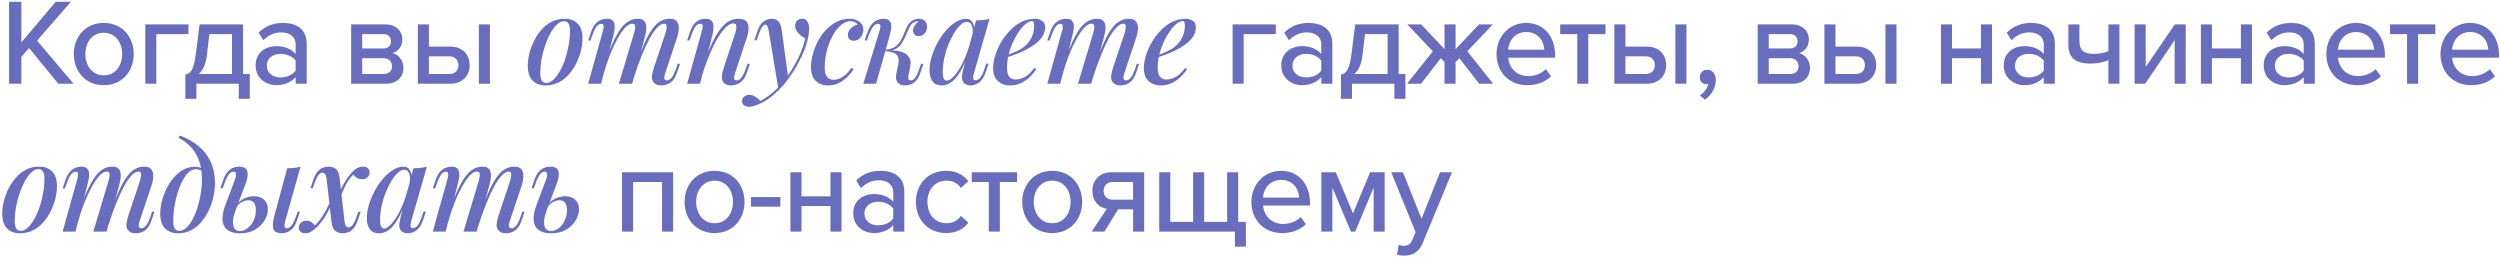 <?xml version="1.0" encoding="UTF-8"?> <svg xmlns="http://www.w3.org/2000/svg" width="896" height="92" viewBox="0 0 896 92" fill="none"><path d="M26.356 30H20.9L10.428 17.24L7.656 20.364V30H3.256V0.652H7.656V15.216L19.932 0.652H25.388L13.288 14.556L26.356 30ZM37.184 30.528C30.584 30.528 26.448 25.512 26.448 19.352C26.448 13.236 30.584 8.22 37.184 8.22C43.828 8.22 47.92 13.236 47.92 19.352C47.92 25.512 43.828 30.528 37.184 30.528ZM37.184 27.008C41.453 27.008 43.785 23.4 43.785 19.352C43.785 15.348 41.453 11.74 37.184 11.74C32.961 11.74 30.584 15.348 30.584 19.352C30.584 23.4 32.961 27.008 37.184 27.008ZM67.556 8.748V12.224H56.028V30H52.068V8.748H67.556ZM66.429 35.412V26.744C68.321 26.348 69.465 25.116 70.213 19.176L71.533 8.748H87.109V26.524H89.529V35.412H85.569V30H70.389V35.412H66.429ZM75.053 12.224L74.173 19.616C73.777 23.092 72.721 25.248 71.225 26.524H83.149V12.224H75.053ZM109.919 30H105.959V27.668C104.287 29.516 101.867 30.528 99.007 30.528C95.487 30.528 91.615 28.152 91.615 23.488C91.615 18.648 95.443 16.536 99.007 16.536C101.867 16.536 104.331 17.46 105.959 19.352V15.832C105.959 13.192 103.803 11.608 100.767 11.608C98.347 11.608 96.279 12.532 94.387 14.424L92.671 11.696C95.047 9.364 97.951 8.22 101.383 8.22C106.003 8.22 109.919 10.244 109.919 15.656V30ZM100.503 27.756C102.703 27.756 104.771 26.92 105.959 25.336V21.728C104.771 20.144 102.703 19.308 100.503 19.308C97.643 19.308 95.619 21.024 95.619 23.532C95.619 26.04 97.643 27.756 100.503 27.756ZM138.301 30H125.849V8.748H138.037C141.909 8.748 144.197 11.08 144.197 14.204C144.197 16.756 142.569 18.472 140.677 19.044C142.921 19.572 144.593 21.772 144.593 24.236C144.593 27.624 142.305 30 138.301 30ZM137.465 26.524C139.357 26.524 140.501 25.468 140.501 23.708C140.501 22.212 139.489 20.848 137.465 20.848H129.809V26.524H137.465ZM137.377 17.372C139.137 17.372 140.149 16.272 140.149 14.82C140.149 13.28 139.137 12.224 137.377 12.224H129.809V17.372H137.377ZM149.762 8.748H153.722V16.712H161.422C165.998 16.712 168.33 19.792 168.33 23.356C168.33 26.92 165.91 30 161.422 30H149.762V8.748ZM160.982 20.188H153.722V26.524H160.982C163.094 26.524 164.282 25.204 164.282 23.356C164.282 21.508 163.094 20.188 160.982 20.188ZM175.59 30H171.63V8.748H175.59V30ZM202.133 7.604C201.283 7.604 200.447 7.985 199.625 8.748C198.804 9.511 198.027 10.552 197.293 11.872C196.589 13.163 195.959 14.615 195.401 16.228C194.844 17.841 194.404 19.513 194.081 21.244C193.788 22.975 193.641 24.617 193.641 26.172C193.641 27.404 193.817 28.313 194.169 28.9C194.551 29.457 195.093 29.736 195.797 29.736C196.648 29.736 197.484 29.355 198.305 28.592C199.127 27.829 199.904 26.803 200.637 25.512C201.371 24.221 202.001 22.784 202.529 21.2C203.087 19.587 203.512 17.915 203.805 16.184C204.128 14.453 204.289 12.781 204.289 11.168C204.289 9.877 204.113 8.968 203.761 8.44C203.409 7.883 202.867 7.604 202.133 7.604ZM189.153 23.576C189.153 22.285 189.329 20.877 189.681 19.352C190.033 17.827 190.576 16.316 191.309 14.82C192.043 13.324 192.923 11.975 193.949 10.772C195.005 9.54 196.237 8.557 197.645 7.824C199.083 7.091 200.667 6.724 202.397 6.724C204.363 6.724 205.917 7.311 207.061 8.484C208.205 9.628 208.777 11.388 208.777 13.764C208.777 15.055 208.601 16.463 208.249 17.988C207.897 19.513 207.355 21.024 206.621 22.52C205.888 24.016 204.993 25.38 203.937 26.612C202.911 27.815 201.679 28.783 200.241 29.516C198.833 30.249 197.264 30.616 195.533 30.616C193.568 30.616 192.013 30.029 190.869 28.856C189.725 27.683 189.153 25.923 189.153 23.576ZM215.419 30H210.799L216.079 11.08C216.197 10.787 216.27 10.449 216.299 10.068C216.358 9.657 216.343 9.305 216.255 9.012C216.167 8.689 215.918 8.528 215.507 8.528C214.891 8.528 214.334 8.851 213.835 9.496C213.337 10.112 212.823 11.168 212.295 12.664L211.635 14.512H210.799L211.899 11.256C212.339 10.053 212.867 9.129 213.483 8.484C214.099 7.839 214.745 7.384 215.419 7.12C216.123 6.856 216.798 6.724 217.443 6.724C218.353 6.724 219.027 6.915 219.467 7.296C219.907 7.677 220.171 8.191 220.259 8.836C220.347 9.452 220.333 10.112 220.215 10.816C220.098 11.52 219.951 12.209 219.775 12.884L215.419 30ZM227.255 11.828C227.431 11.241 227.549 10.699 227.607 10.2C227.695 9.701 227.666 9.291 227.519 8.968C227.402 8.645 227.094 8.484 226.595 8.484C225.833 8.484 224.997 8.953 224.087 9.892C223.178 10.831 222.254 12.151 221.315 13.852C220.377 15.553 219.453 17.533 218.543 19.792C217.663 22.051 216.857 24.5 216.123 27.14L217.179 21.42C218.499 17.783 219.746 14.893 220.919 12.752C222.093 10.581 223.295 9.041 224.527 8.132C225.759 7.193 227.109 6.724 228.575 6.724C229.543 6.724 230.247 6.929 230.687 7.34C231.157 7.721 231.45 8.249 231.567 8.924C231.685 9.569 231.685 10.288 231.567 11.08C231.45 11.843 231.289 12.605 231.083 13.368L226.551 30H221.799L227.255 11.828ZM238.519 11.828C238.783 10.977 238.915 10.215 238.915 9.54C238.915 8.836 238.637 8.484 238.079 8.484C237.287 8.484 236.451 8.939 235.571 9.848C234.691 10.757 233.767 12.077 232.799 13.808C231.861 15.539 230.907 17.607 229.939 20.012C228.971 22.417 228.018 25.116 227.079 28.108L227.783 23.532C228.898 20.393 229.939 17.753 230.907 15.612C231.875 13.441 232.829 11.711 233.767 10.42C234.735 9.1 235.718 8.161 236.715 7.604C237.742 7.017 238.857 6.724 240.059 6.724C241.291 6.724 242.142 7.061 242.611 7.736C243.11 8.411 243.33 9.247 243.271 10.244C243.242 11.241 243.051 12.283 242.699 13.368L238.387 26.26C238.094 27.14 238.006 27.785 238.123 28.196C238.241 28.607 238.549 28.812 239.047 28.812C239.546 28.812 240.059 28.533 240.587 27.976C241.115 27.419 241.673 26.319 242.259 24.676L242.875 22.872H243.711L242.611 26.084C242.201 27.316 241.687 28.255 241.071 28.9C240.455 29.545 239.795 29.985 239.091 30.22C238.417 30.484 237.757 30.616 237.111 30.616C236.319 30.616 235.689 30.499 235.219 30.264C234.75 30.029 234.383 29.707 234.119 29.296C233.738 28.739 233.591 28.035 233.679 27.184C233.797 26.304 234.031 25.307 234.383 24.192L238.519 11.828ZM250.892 30H246.272L251.552 11.08C251.669 10.699 251.757 10.317 251.816 9.936C251.904 9.525 251.889 9.188 251.772 8.924C251.654 8.66 251.376 8.528 250.936 8.528C250.349 8.528 249.806 8.821 249.308 9.408C248.838 9.995 248.325 11.08 247.768 12.664L247.108 14.512H246.272L247.372 11.256C248.017 9.467 248.809 8.264 249.748 7.648C250.716 7.032 251.728 6.724 252.784 6.724C253.722 6.724 254.412 6.915 254.852 7.296C255.292 7.677 255.556 8.176 255.644 8.792C255.761 9.379 255.761 10.039 255.644 10.772C255.556 11.476 255.424 12.18 255.248 12.884L250.892 30ZM252.696 21.42C253.752 18.604 254.764 16.257 255.732 14.38C256.729 12.473 257.697 10.963 258.636 9.848C259.574 8.733 260.528 7.941 261.496 7.472C262.493 6.973 263.534 6.724 264.62 6.724C266.028 6.724 266.996 7.047 267.524 7.692C268.081 8.337 268.33 9.173 268.272 10.2C268.242 11.197 268.052 12.253 267.7 13.368L263.432 26.26C263.138 27.052 263.036 27.683 263.124 28.152C263.212 28.592 263.534 28.812 264.092 28.812C264.59 28.812 265.089 28.533 265.588 27.976C266.116 27.419 266.673 26.319 267.26 24.676L267.92 22.872H268.756L267.656 26.084C267.245 27.316 266.717 28.255 266.072 28.9C265.456 29.545 264.796 29.985 264.092 30.22C263.417 30.484 262.757 30.616 262.112 30.616C261.378 30.616 260.762 30.499 260.264 30.264C259.765 30.029 259.384 29.707 259.12 29.296C258.768 28.739 258.636 28.035 258.724 27.184C258.812 26.304 259.046 25.307 259.428 24.192L263.52 11.828C263.666 11.388 263.784 10.904 263.872 10.376C263.96 9.848 263.945 9.393 263.828 9.012C263.71 8.601 263.344 8.396 262.728 8.396C262.082 8.396 261.378 8.719 260.616 9.364C259.853 10.009 259.046 10.933 258.196 12.136C257.374 13.309 256.568 14.703 255.776 16.316C254.984 17.929 254.221 19.689 253.488 21.596C252.754 23.473 252.08 25.468 251.464 27.58L252.696 21.42ZM282.486 27.932L278.966 31.848L275.534 11.168C275.388 10.288 275.226 9.687 275.05 9.364C274.874 9.012 274.596 8.836 274.214 8.836C273.921 8.836 273.584 9.085 273.202 9.584C272.821 10.053 272.352 11.065 271.794 12.62L271.178 14.424H270.342L271.442 11.212C272.058 9.423 272.821 8.235 273.73 7.648C274.64 7.032 275.593 6.724 276.59 6.724C277.617 6.724 278.409 7.032 278.966 7.648C279.553 8.235 279.964 9.349 280.198 10.992L282.486 27.932ZM272.542 36.16C273.862 35.485 275.241 34.561 276.678 33.388C278.116 32.244 279.597 30.689 281.122 28.724C282.824 26.583 284.349 24.207 285.698 21.596C287.048 18.985 288.016 16.389 288.602 13.808C288.045 13.485 287.473 13.104 286.886 12.664C286.329 12.195 285.86 11.667 285.478 11.08C285.126 10.493 284.965 9.833 284.994 9.1C285.053 8.337 285.302 7.751 285.742 7.34C286.182 6.929 286.769 6.724 287.502 6.724C288.353 6.724 288.969 7.047 289.35 7.692C289.761 8.308 289.966 9.217 289.966 10.42C289.966 11.887 289.717 13.471 289.218 15.172C288.749 16.844 288.089 18.56 287.238 20.32C286.417 22.08 285.493 23.781 284.466 25.424C283.44 27.037 282.384 28.519 281.298 29.868C280.682 30.631 279.905 31.467 278.966 32.376C278.057 33.315 277.016 34.224 275.842 35.104C274.698 35.984 273.422 36.717 272.014 37.304C271.222 37.656 270.518 37.905 269.902 38.052C269.316 38.199 268.832 38.272 268.45 38.272C267.746 38.272 267.16 38.096 266.69 37.744C266.192 37.392 265.942 36.893 265.942 36.248C265.942 35.573 266.206 35.031 266.734 34.62C267.233 34.209 267.834 34.004 268.538 34.004C269.301 34.004 270.005 34.209 270.65 34.62C271.325 35.06 271.956 35.573 272.542 36.16ZM304.726 7.604C303.611 7.604 302.511 8.059 301.426 8.968C300.34 9.877 299.358 11.124 298.478 12.708C297.598 14.292 296.894 16.081 296.366 18.076C295.838 20.071 295.574 22.153 295.574 24.324C295.574 25.82 295.867 26.905 296.454 27.58C297.04 28.255 297.803 28.592 298.742 28.592C299.739 28.592 300.766 28.284 301.822 27.668C302.907 27.052 303.992 25.952 305.078 24.368L305.958 24.72C305.371 25.688 304.623 26.627 303.714 27.536C302.804 28.445 301.763 29.193 300.59 29.78C299.446 30.337 298.199 30.616 296.85 30.616C295.002 30.616 293.506 30.073 292.362 28.988C291.218 27.903 290.646 26.26 290.646 24.06C290.646 22.681 290.851 21.2 291.262 19.616C291.672 18.032 292.259 16.477 293.022 14.952C293.814 13.427 294.782 12.048 295.926 10.816C297.07 9.584 298.36 8.601 299.798 7.868C301.235 7.105 302.804 6.724 304.506 6.724C305.884 6.724 307.043 7.076 307.982 7.78C308.95 8.484 309.434 9.437 309.434 10.64C309.434 11.256 309.287 11.872 308.994 12.488C308.7 13.104 308.29 13.617 307.762 14.028C307.234 14.409 306.618 14.6 305.914 14.6C305.268 14.6 304.77 14.409 304.418 14.028C304.066 13.647 303.89 13.177 303.89 12.62C303.89 11.652 304.242 10.831 304.946 10.156C305.679 9.452 306.5 8.997 307.41 8.792C307.146 8.44 306.794 8.161 306.354 7.956C305.943 7.721 305.4 7.604 304.726 7.604ZM325.599 27.008C325.481 27.653 325.481 28.123 325.599 28.416C325.716 28.68 325.98 28.812 326.391 28.812C326.919 28.812 327.432 28.519 327.931 27.932C328.429 27.345 328.943 26.26 329.471 24.676L330.087 22.872H330.923L329.867 26.084C329.485 27.257 328.987 28.181 328.371 28.856C327.784 29.501 327.139 29.956 326.435 30.22C325.731 30.484 325.012 30.616 324.279 30.616C323.193 30.616 322.343 30.264 321.727 29.56C321.111 28.827 320.964 27.683 321.287 26.128L321.903 23.356C322.255 21.684 322.093 20.467 321.419 19.704C320.773 18.941 319.321 18.472 317.063 18.296V18.12C318.236 18.032 319.424 18.032 320.627 18.12C321.829 18.208 322.885 18.457 323.795 18.868C324.733 19.249 325.437 19.851 325.907 20.672C326.376 21.464 326.479 22.52 326.215 23.84L325.599 27.008ZM328.855 7.648C328.503 7.648 328.195 7.707 327.931 7.824C327.667 7.941 327.403 8.088 327.139 8.264C326.611 8.704 326.156 9.335 325.775 10.156C325.393 10.977 325.012 11.857 324.631 12.796C324.249 13.705 323.78 14.585 323.223 15.436C322.695 16.287 321.976 16.976 321.067 17.504C320.187 18.032 319.028 18.281 317.591 18.252L317.151 18.296L317.239 17.812C318.647 17.724 319.776 17.401 320.627 16.844C321.477 16.287 322.152 15.597 322.651 14.776C323.149 13.955 323.575 13.104 323.927 12.224C324.279 11.315 324.645 10.464 325.027 9.672C325.408 8.851 325.892 8.205 326.479 7.736C327.007 7.325 327.491 7.061 327.931 6.944C328.371 6.797 328.781 6.724 329.163 6.724C330.336 6.724 331.157 7.032 331.627 7.648C332.096 8.264 332.301 8.983 332.243 9.804C332.243 10.273 332.125 10.757 331.891 11.256C331.685 11.725 331.363 12.121 330.923 12.444C330.483 12.767 329.955 12.928 329.339 12.928C328.576 12.928 328.033 12.723 327.711 12.312C327.388 11.872 327.227 11.373 327.227 10.816C327.256 10.259 327.461 9.701 327.843 9.144C328.224 8.587 328.664 8.117 329.163 7.736C329.104 7.707 329.045 7.692 328.987 7.692C328.957 7.663 328.913 7.648 328.855 7.648ZM313.983 30H309.407L315.215 11.08C315.332 10.757 315.42 10.405 315.479 10.024C315.567 9.613 315.567 9.261 315.479 8.968C315.391 8.675 315.127 8.528 314.687 8.528C314.1 8.528 313.543 8.836 313.015 9.452C312.487 10.068 311.929 11.139 311.343 12.664L310.683 14.512H309.847L311.035 11.256C311.475 10.053 312.003 9.129 312.619 8.484C313.235 7.839 313.88 7.384 314.555 7.12C315.259 6.856 315.948 6.724 316.623 6.724C317.561 6.724 318.236 6.929 318.647 7.34C319.057 7.721 319.307 8.22 319.395 8.836C319.483 9.452 319.453 10.127 319.307 10.86C319.16 11.564 318.999 12.239 318.823 12.884L313.983 30ZM339.294 28.9C339.94 28.9 340.658 28.519 341.45 27.756C342.242 26.993 343.049 25.952 343.87 24.632C344.692 23.283 345.454 21.728 346.158 19.968C346.862 18.208 347.449 16.331 347.918 14.336L347.126 19.132C346.129 21.919 345.102 24.163 344.046 25.864C343.02 27.536 341.964 28.753 340.878 29.516C339.793 30.249 338.678 30.616 337.534 30.616C336.068 30.616 334.968 30.132 334.234 29.164C333.501 28.167 333.134 26.861 333.134 25.248C333.134 23.781 333.369 22.212 333.838 20.54C334.337 18.868 335.012 17.211 335.862 15.568C336.742 13.925 337.74 12.444 338.854 11.124C339.969 9.804 341.172 8.748 342.462 7.956C343.753 7.135 345.044 6.724 346.334 6.724C347.332 6.724 348.094 7.193 348.622 8.132C349.18 9.041 349.312 10.376 349.018 12.136L348.534 12.4C348.74 11.021 348.652 9.921 348.27 9.1C347.918 8.249 347.332 7.824 346.51 7.824C345.806 7.824 345.058 8.191 344.266 8.924C343.474 9.628 342.697 10.611 341.934 11.872C341.201 13.104 340.512 14.497 339.866 16.052C339.25 17.607 338.766 19.22 338.414 20.892C338.062 22.535 337.886 24.148 337.886 25.732C337.886 26.905 338.004 27.727 338.238 28.196C338.502 28.665 338.854 28.9 339.294 28.9ZM349.81 7.34C350.69 7.311 351.541 7.252 352.362 7.164C353.184 7.076 353.946 6.929 354.65 6.724L349.062 26.216C348.974 26.539 348.886 26.905 348.798 27.316C348.74 27.697 348.754 28.035 348.842 28.328C348.96 28.621 349.238 28.768 349.678 28.768C350.206 28.768 350.734 28.489 351.262 27.932C351.79 27.345 352.318 26.245 352.846 24.632L353.462 22.828H354.298L353.198 26.04C352.788 27.243 352.289 28.167 351.702 28.812C351.116 29.457 350.485 29.912 349.81 30.176C349.165 30.469 348.534 30.616 347.918 30.616C346.628 30.616 345.718 30.205 345.19 29.384C344.809 28.739 344.677 27.961 344.794 27.052C344.941 26.113 345.146 25.145 345.41 24.148L349.81 7.34ZM359.937 20.144C361.433 19.616 362.797 19.073 364.029 18.516C365.291 17.959 366.317 17.357 367.109 16.712C368.195 15.803 369.045 14.732 369.661 13.5C370.307 12.239 370.629 10.86 370.629 9.364C370.629 8.601 370.571 8.117 370.453 7.912C370.336 7.677 370.16 7.56 369.925 7.56C369.221 7.56 368.459 7.883 367.637 8.528C366.845 9.173 366.053 10.068 365.261 11.212C364.469 12.327 363.736 13.603 363.061 15.04C362.416 16.448 361.888 17.959 361.477 19.572C361.096 21.156 360.905 22.725 360.905 24.28C360.905 25.805 361.184 26.891 361.741 27.536C362.328 28.181 363.091 28.504 364.029 28.504C364.997 28.504 366.068 28.211 367.241 27.624C368.415 27.008 369.573 25.923 370.717 24.368L371.421 24.72C370.835 25.688 370.072 26.627 369.133 27.536C368.195 28.445 367.124 29.193 365.921 29.78C364.748 30.337 363.472 30.616 362.093 30.616C360.891 30.616 359.82 30.381 358.881 29.912C357.943 29.443 357.209 28.753 356.681 27.844C356.183 26.905 355.933 25.761 355.933 24.412C355.933 23.063 356.168 21.596 356.637 20.012C357.136 18.399 357.825 16.815 358.705 15.26C359.615 13.705 360.685 12.283 361.917 10.992C363.149 9.672 364.528 8.631 366.053 7.868C367.579 7.105 369.192 6.724 370.893 6.724C371.949 6.724 372.829 6.988 373.533 7.516C374.237 8.015 374.589 8.777 374.589 9.804C374.589 10.977 374.252 12.077 373.577 13.104C372.932 14.101 372.052 15.011 370.937 15.832C369.823 16.653 368.605 17.387 367.285 18.032C365.995 18.677 364.689 19.235 363.369 19.704C362.079 20.173 360.92 20.555 359.893 20.848L359.937 20.144ZM379.974 30H375.354L380.634 11.08C380.751 10.787 380.825 10.449 380.854 10.068C380.913 9.657 380.898 9.305 380.81 9.012C380.722 8.689 380.473 8.528 380.062 8.528C379.446 8.528 378.889 8.851 378.39 9.496C377.891 10.112 377.378 11.168 376.85 12.664L376.19 14.512H375.354L376.454 11.256C376.894 10.053 377.422 9.129 378.038 8.484C378.654 7.839 379.299 7.384 379.974 7.12C380.678 6.856 381.353 6.724 381.998 6.724C382.907 6.724 383.582 6.915 384.022 7.296C384.462 7.677 384.726 8.191 384.814 8.836C384.902 9.452 384.887 10.112 384.77 10.816C384.653 11.52 384.506 12.209 384.33 12.884L379.974 30ZM391.81 11.828C391.986 11.241 392.103 10.699 392.162 10.2C392.25 9.701 392.221 9.291 392.074 8.968C391.957 8.645 391.649 8.484 391.15 8.484C390.387 8.484 389.551 8.953 388.642 9.892C387.733 10.831 386.809 12.151 385.87 13.852C384.931 15.553 384.007 17.533 383.098 19.792C382.218 22.051 381.411 24.5 380.678 27.14L381.734 21.42C383.054 17.783 384.301 14.893 385.474 12.752C386.647 10.581 387.85 9.041 389.082 8.132C390.314 7.193 391.663 6.724 393.13 6.724C394.098 6.724 394.802 6.929 395.242 7.34C395.711 7.721 396.005 8.249 396.122 8.924C396.239 9.569 396.239 10.288 396.122 11.08C396.005 11.843 395.843 12.605 395.638 13.368L391.106 30H386.354L391.81 11.828ZM403.074 11.828C403.338 10.977 403.47 10.215 403.47 9.54C403.47 8.836 403.191 8.484 402.634 8.484C401.842 8.484 401.006 8.939 400.126 9.848C399.246 10.757 398.322 12.077 397.354 13.808C396.415 15.539 395.462 17.607 394.494 20.012C393.526 22.417 392.573 25.116 391.634 28.108L392.338 23.532C393.453 20.393 394.494 17.753 395.462 15.612C396.43 13.441 397.383 11.711 398.322 10.42C399.29 9.1 400.273 8.161 401.27 7.604C402.297 7.017 403.411 6.724 404.614 6.724C405.846 6.724 406.697 7.061 407.166 7.736C407.665 8.411 407.885 9.247 407.826 10.244C407.797 11.241 407.606 12.283 407.254 13.368L402.942 26.26C402.649 27.14 402.561 27.785 402.678 28.196C402.795 28.607 403.103 28.812 403.602 28.812C404.101 28.812 404.614 28.533 405.142 27.976C405.67 27.419 406.227 26.319 406.814 24.676L407.43 22.872H408.266L407.166 26.084C406.755 27.316 406.242 28.255 405.626 28.9C405.01 29.545 404.35 29.985 403.646 30.22C402.971 30.484 402.311 30.616 401.666 30.616C400.874 30.616 400.243 30.499 399.774 30.264C399.305 30.029 398.938 29.707 398.674 29.296C398.293 28.739 398.146 28.035 398.234 27.184C398.351 26.304 398.586 25.307 398.938 24.192L403.074 11.828ZM413.951 20.144C415.447 19.616 416.811 19.073 418.043 18.516C419.304 17.959 420.331 17.357 421.123 16.712C422.208 15.803 423.059 14.732 423.675 13.5C424.32 12.239 424.643 10.86 424.643 9.364C424.643 8.601 424.584 8.117 424.467 7.912C424.349 7.677 424.173 7.56 423.939 7.56C423.235 7.56 422.472 7.883 421.651 8.528C420.859 9.173 420.067 10.068 419.275 11.212C418.483 12.327 417.749 13.603 417.075 15.04C416.429 16.448 415.901 17.959 415.491 19.572C415.109 21.156 414.919 22.725 414.919 24.28C414.919 25.805 415.197 26.891 415.755 27.536C416.341 28.181 417.104 28.504 418.043 28.504C419.011 28.504 420.081 28.211 421.255 27.624C422.428 27.008 423.587 25.923 424.731 24.368L425.435 24.72C424.848 25.688 424.085 26.627 423.147 27.536C422.208 28.445 421.137 29.193 419.935 29.78C418.761 30.337 417.485 30.616 416.107 30.616C414.904 30.616 413.833 30.381 412.895 29.912C411.956 29.443 411.223 28.753 410.695 27.844C410.196 26.905 409.947 25.761 409.947 24.412C409.947 23.063 410.181 21.596 410.651 20.012C411.149 18.399 411.839 16.815 412.719 15.26C413.628 13.705 414.699 12.283 415.931 10.992C417.163 9.672 418.541 8.631 420.067 7.868C421.592 7.105 423.205 6.724 424.907 6.724C425.963 6.724 426.843 6.988 427.547 7.516C428.251 8.015 428.603 8.777 428.603 9.804C428.603 10.977 428.265 12.077 427.591 13.104C426.945 14.101 426.065 15.011 424.951 15.832C423.836 16.653 422.619 17.387 421.299 18.032C420.008 18.677 418.703 19.235 417.383 19.704C416.092 20.173 414.933 20.555 413.907 20.848L413.951 20.144ZM457.255 8.748V12.224H445.727V30H441.767V8.748H457.255ZM477.51 30H473.55V27.668C471.878 29.516 469.458 30.528 466.598 30.528C463.078 30.528 459.206 28.152 459.206 23.488C459.206 18.648 463.034 16.536 466.598 16.536C469.458 16.536 471.922 17.46 473.55 19.352V15.832C473.55 13.192 471.394 11.608 468.358 11.608C465.938 11.608 463.87 12.532 461.978 14.424L460.262 11.696C462.638 9.364 465.542 8.22 468.974 8.22C473.594 8.22 477.51 10.244 477.51 15.656V30ZM468.094 27.756C470.294 27.756 472.362 26.92 473.55 25.336V21.728C472.362 20.144 470.294 19.308 468.094 19.308C465.234 19.308 463.21 21.024 463.21 23.532C463.21 26.04 465.234 27.756 468.094 27.756ZM480.6 35.412V26.744C482.492 26.348 483.636 25.116 484.384 19.176L485.704 8.748H501.28V26.524H503.7V35.412H499.74V30H484.56V35.412H480.6ZM489.224 12.224L488.344 19.616C487.948 23.092 486.892 25.248 485.396 26.524H497.32V12.224H489.224ZM509.306 30H504.29L513.53 18.384L504.378 8.748H509.35L517.71 17.592V8.748H521.67V17.636L530.074 8.748H535.002L525.894 18.384L535.134 30H530.118L523.034 20.848L521.67 22.256V30H517.71V22.212L516.39 20.848L509.306 30ZM547.357 30.528C541.021 30.528 536.357 26.04 536.357 19.352C536.357 13.192 540.801 8.22 547.005 8.22C553.385 8.22 557.345 13.192 557.345 19.704V20.672H540.537C540.845 24.28 543.485 27.272 547.753 27.272C549.997 27.272 552.461 26.392 554.045 24.764L555.893 27.36C553.781 29.428 550.789 30.528 547.357 30.528ZM553.473 17.812C553.385 14.996 551.493 11.476 547.005 11.476C542.737 11.476 540.713 14.908 540.493 17.812H553.473ZM569.25 30H565.29V12.224H559.174V8.748H575.41V12.224H569.25V30ZM578.585 8.748H582.545V16.712H590.245C594.821 16.712 597.153 19.792 597.153 23.356C597.153 26.92 594.733 30 590.245 30H578.585V8.748ZM589.805 20.188H582.545V26.524H589.805C591.917 26.524 593.105 25.204 593.105 23.356C593.105 21.508 591.917 20.188 589.805 20.188ZM604.413 30H600.453V8.748H604.413V30ZM614.948 28.636C614.948 31.496 613.32 34.136 611.076 35.72L609.228 34.18C610.636 33.3 612 31.54 612.22 30.088C612.132 30.088 611.78 30.176 611.56 30.176C610.196 30.176 609.184 29.12 609.184 27.668C609.184 26.172 610.372 24.984 611.868 24.984C613.496 24.984 614.948 26.304 614.948 28.636ZM642.409 30H629.957V8.748H642.145C646.017 8.748 648.305 11.08 648.305 14.204C648.305 16.756 646.677 18.472 644.785 19.044C647.029 19.572 648.701 21.772 648.701 24.236C648.701 27.624 646.413 30 642.409 30ZM641.573 26.524C643.465 26.524 644.609 25.468 644.609 23.708C644.609 22.212 643.597 20.848 641.573 20.848H633.917V26.524H641.573ZM641.485 17.372C643.245 17.372 644.257 16.272 644.257 14.82C644.257 13.28 643.245 12.224 641.485 12.224H633.917V17.372H641.485ZM653.87 8.748H657.83V16.712H665.53C670.106 16.712 672.438 19.792 672.438 23.356C672.438 26.92 670.018 30 665.53 30H653.87V8.748ZM665.09 20.188H657.83V26.524H665.09C667.202 26.524 668.39 25.204 668.39 23.356C668.39 21.508 667.202 20.188 665.09 20.188ZM679.698 30H675.738V8.748H679.698V30ZM699.597 30H695.637V8.748H699.597V17.372H709.981V8.748H713.941V30H709.981V20.848H699.597V30ZM736.45 30H732.49V27.668C730.818 29.516 728.398 30.528 725.538 30.528C722.018 30.528 718.146 28.152 718.146 23.488C718.146 18.648 721.974 16.536 725.538 16.536C728.398 16.536 730.862 17.46 732.49 19.352V15.832C732.49 13.192 730.334 11.608 727.298 11.608C724.878 11.608 722.81 12.532 720.918 14.424L719.202 11.696C721.578 9.364 724.482 8.22 727.914 8.22C732.534 8.22 736.45 10.244 736.45 15.656V30ZM727.034 27.756C729.234 27.756 731.302 26.92 732.49 25.336V21.728C731.302 20.144 729.234 19.308 727.034 19.308C724.174 19.308 722.15 21.024 722.15 23.532C722.15 26.04 724.174 27.756 727.034 27.756ZM741.3 8.748H745.26V14.6C745.26 18.252 747.02 19.308 750.496 19.308C752.608 19.308 754.456 18.868 755.644 18.296V8.748H759.604V30H755.644V21.508C754.148 22.3 751.86 22.784 749.352 22.784C743.588 22.784 741.3 20.54 741.3 15.92V8.748ZM768.84 30H765.056V8.748H769.016V24.016L779.444 8.748H783.36V30H779.4V14.38L768.84 30ZM792.757 30H788.797V8.748H792.757V17.372H803.141V8.748H807.101V30H803.141V20.848H792.757V30ZM829.61 30H825.65V27.668C823.978 29.516 821.558 30.528 818.698 30.528C815.178 30.528 811.306 28.152 811.306 23.488C811.306 18.648 815.134 16.536 818.698 16.536C821.558 16.536 824.022 17.46 825.65 19.352V15.832C825.65 13.192 823.494 11.608 820.458 11.608C818.038 11.608 815.97 12.532 814.078 14.424L812.362 11.696C814.738 9.364 817.642 8.22 821.074 8.22C825.694 8.22 829.61 10.244 829.61 15.656V30ZM820.194 27.756C822.394 27.756 824.462 26.92 825.65 25.336V21.728C824.462 20.144 822.394 19.308 820.194 19.308C817.334 19.308 815.31 21.024 815.31 23.532C815.31 26.04 817.334 27.756 820.194 27.756ZM844.756 30.528C838.42 30.528 833.756 26.04 833.756 19.352C833.756 13.192 838.2 8.22 844.404 8.22C850.784 8.22 854.744 13.192 854.744 19.704V20.672H837.936C838.244 24.28 840.884 27.272 845.152 27.272C847.396 27.272 849.86 26.392 851.444 24.764L853.292 27.36C851.18 29.428 848.188 30.528 844.756 30.528ZM850.872 17.812C850.784 14.996 848.892 11.476 844.404 11.476C840.136 11.476 838.112 14.908 837.892 17.812H850.872ZM866.649 30H862.689V12.224H856.573V8.748H872.809V12.224H866.649V30ZM885.664 30.528C879.328 30.528 874.664 26.04 874.664 19.352C874.664 13.192 879.108 8.22 885.312 8.22C891.692 8.22 895.652 13.192 895.652 19.704V20.672H878.844C879.152 24.28 881.792 27.272 886.06 27.272C888.304 27.272 890.768 26.392 892.352 24.764L894.2 27.36C892.088 29.428 889.096 30.528 885.664 30.528ZM891.78 17.812C891.692 14.996 889.8 11.476 885.312 11.476C881.044 11.476 879.02 14.908 878.8 17.812H891.78ZM13.772 60.604C12.921 60.604 12.085 60.985 11.264 61.748C10.443 62.511 9.665 63.552 8.932 64.872C8.228 66.163 7.597 67.615 7.04 69.228C6.483 70.841 6.043 72.513 5.72 74.244C5.427 75.975 5.28 77.617 5.28 79.172C5.28 80.404 5.456 81.313 5.808 81.9C6.189 82.457 6.732 82.736 7.436 82.736C8.287 82.736 9.123 82.355 9.944 81.592C10.765 80.829 11.543 79.803 12.276 78.512C13.009 77.221 13.64 75.784 14.168 74.2C14.725 72.587 15.151 70.915 15.444 69.184C15.767 67.453 15.928 65.781 15.928 64.168C15.928 62.877 15.752 61.968 15.4 61.44C15.048 60.883 14.505 60.604 13.772 60.604ZM0.792 76.576C0.792 75.285 0.968 73.877 1.32 72.352C1.672 70.827 2.215 69.316 2.948 67.82C3.681 66.324 4.561 64.975 5.588 63.772C6.644 62.54 7.876 61.557 9.284 60.824C10.721 60.091 12.305 59.724 14.036 59.724C16.001 59.724 17.556 60.311 18.7 61.484C19.844 62.628 20.416 64.388 20.416 66.764C20.416 68.055 20.24 69.463 19.888 70.988C19.536 72.513 18.993 74.024 18.26 75.52C17.527 77.016 16.632 78.38 15.576 79.612C14.549 80.815 13.317 81.783 11.88 82.516C10.472 83.249 8.903 83.616 7.172 83.616C5.207 83.616 3.652 83.029 2.508 81.856C1.364 80.683 0.792 78.923 0.792 76.576ZM27.058 83H22.438L27.718 64.08C27.835 63.787 27.909 63.449 27.938 63.068C27.997 62.657 27.982 62.305 27.894 62.012C27.806 61.689 27.557 61.528 27.146 61.528C26.53 61.528 25.973 61.851 25.474 62.496C24.975 63.112 24.462 64.168 23.934 65.664L23.274 67.512H22.438L23.538 64.256C23.978 63.053 24.506 62.129 25.122 61.484C25.738 60.839 26.383 60.384 27.058 60.12C27.762 59.856 28.437 59.724 29.082 59.724C29.991 59.724 30.666 59.915 31.106 60.296C31.546 60.677 31.81 61.191 31.898 61.836C31.986 62.452 31.971 63.112 31.854 63.816C31.737 64.52 31.59 65.209 31.414 65.884L27.058 83ZM38.894 64.828C39.07 64.241 39.187 63.699 39.246 63.2C39.334 62.701 39.305 62.291 39.158 61.968C39.041 61.645 38.733 61.484 38.234 61.484C37.471 61.484 36.635 61.953 35.726 62.892C34.817 63.831 33.893 65.151 32.954 66.852C32.015 68.553 31.091 70.533 30.182 72.792C29.302 75.051 28.495 77.5 27.762 80.14L28.818 74.42C30.138 70.783 31.385 67.893 32.558 65.752C33.731 63.581 34.934 62.041 36.166 61.132C37.398 60.193 38.747 59.724 40.214 59.724C41.182 59.724 41.886 59.929 42.326 60.34C42.795 60.721 43.089 61.249 43.206 61.924C43.323 62.569 43.323 63.288 43.206 64.08C43.089 64.843 42.927 65.605 42.722 66.368L38.19 83H33.438L38.894 64.828ZM50.158 64.828C50.422 63.977 50.554 63.215 50.554 62.54C50.554 61.836 50.275 61.484 49.718 61.484C48.926 61.484 48.09 61.939 47.21 62.848C46.33 63.757 45.406 65.077 44.438 66.808C43.499 68.539 42.546 70.607 41.578 73.012C40.61 75.417 39.657 78.116 38.718 81.108L39.422 76.532C40.537 73.393 41.578 70.753 42.546 68.612C43.514 66.441 44.467 64.711 45.406 63.42C46.374 62.1 47.357 61.161 48.354 60.604C49.381 60.017 50.495 59.724 51.698 59.724C52.93 59.724 53.781 60.061 54.25 60.736C54.749 61.411 54.969 62.247 54.91 63.244C54.881 64.241 54.69 65.283 54.338 66.368L50.026 79.26C49.733 80.14 49.645 80.785 49.762 81.196C49.879 81.607 50.187 81.812 50.686 81.812C51.185 81.812 51.698 81.533 52.226 80.976C52.754 80.419 53.311 79.319 53.898 77.676L54.514 75.872H55.35L54.25 79.084C53.839 80.316 53.326 81.255 52.71 81.9C52.094 82.545 51.434 82.985 50.73 83.22C50.055 83.484 49.395 83.616 48.75 83.616C47.958 83.616 47.327 83.499 46.858 83.264C46.389 83.029 46.022 82.707 45.758 82.296C45.377 81.739 45.23 81.035 45.318 80.184C45.435 79.304 45.67 78.307 46.022 77.192L50.158 64.828ZM72.386 64.476C72.386 61.631 72.005 59.255 71.243 57.348C70.509 55.412 69.512 53.813 68.251 52.552C66.989 51.261 65.552 50.191 63.938 49.34L64.466 48.592C66.93 49.472 69.116 50.689 71.022 52.244C72.929 53.769 74.41 55.661 75.466 57.92C76.522 60.149 77.05 62.745 77.05 65.708C77.05 67.263 76.86 68.876 76.478 70.548C76.126 72.191 75.584 73.789 74.85 75.344C74.117 76.869 73.222 78.263 72.166 79.524C71.14 80.785 69.922 81.783 68.514 82.516C67.106 83.249 65.537 83.616 63.806 83.616C62.575 83.616 61.474 83.367 60.507 82.868C59.538 82.369 58.776 81.607 58.218 80.58C57.691 79.524 57.426 78.189 57.426 76.576C57.426 75.285 57.602 73.877 57.955 72.352C58.336 70.827 58.864 69.331 59.538 67.864C60.242 66.368 61.108 65.019 62.135 63.816C63.161 62.584 64.32 61.601 65.611 60.868C66.93 60.135 68.382 59.768 69.966 59.768C70.876 59.768 71.565 59.929 72.034 60.252C72.504 60.545 72.915 60.883 73.266 61.264L72.959 61.792C72.665 61.411 72.284 61.132 71.814 60.956C71.345 60.751 70.773 60.648 70.099 60.648C69.219 60.648 68.368 61.029 67.546 61.792C66.754 62.555 66.021 63.596 65.347 64.916C64.672 66.207 64.085 67.659 63.587 69.272C63.117 70.885 62.751 72.543 62.486 74.244C62.222 75.945 62.09 77.573 62.09 79.128C62.09 80.419 62.267 81.343 62.618 81.9C63 82.457 63.542 82.736 64.246 82.736C65.126 82.736 65.977 82.369 66.799 81.636C67.62 80.873 68.368 79.861 69.043 78.6C69.717 77.309 70.304 75.872 70.802 74.288C71.301 72.704 71.683 71.076 71.947 69.404C72.24 67.703 72.386 66.06 72.386 64.476ZM102.218 79.26C102.012 80.023 101.924 80.639 101.954 81.108C101.983 81.577 102.262 81.812 102.79 81.812C103.406 81.812 103.963 81.504 104.462 80.888C104.99 80.243 105.518 79.172 106.046 77.676L106.706 75.828H107.542L106.398 79.084C105.987 80.287 105.474 81.211 104.858 81.856C104.242 82.501 103.596 82.956 102.922 83.22C102.247 83.484 101.587 83.616 100.942 83.616C100.355 83.616 99.783 83.513 99.225 83.308C98.698 83.103 98.316 82.78 98.082 82.34C97.847 81.871 97.744 81.255 97.773 80.492C97.803 79.7 97.979 78.688 98.302 77.456L102.922 60.34C103.802 60.311 104.652 60.252 105.474 60.164C106.295 60.076 107.043 59.929 107.718 59.724L102.218 79.26ZM90.998 70.328C92.582 70.328 93.814 70.753 94.694 71.604C95.573 72.455 96.013 73.584 96.013 74.992C96.013 76.371 95.603 77.72 94.781 79.04C93.99 80.36 92.846 81.46 91.35 82.34C89.883 83.191 88.079 83.616 85.938 83.616C84.793 83.616 83.752 83.44 82.814 83.088C81.875 82.765 81.127 82.208 80.57 81.416C80.012 80.595 79.734 79.539 79.734 78.248C79.734 76.928 80.1 75.285 80.834 73.32L84.309 64.08C84.456 63.669 84.544 63.273 84.573 62.892C84.632 62.481 84.588 62.159 84.442 61.924C84.324 61.66 84.06 61.528 83.65 61.528C83.092 61.528 82.549 61.851 82.022 62.496C81.523 63.112 81.01 64.168 80.481 65.664L79.822 67.468H78.986L80.085 64.256C80.525 63.083 81.039 62.173 81.626 61.528C82.242 60.853 82.901 60.384 83.606 60.12C84.309 59.856 84.984 59.724 85.629 59.724C87.302 59.724 88.299 60.267 88.621 61.352C88.974 62.437 88.739 64.036 87.918 66.148L84.706 74.596C83.913 76.679 83.503 78.321 83.474 79.524C83.474 80.727 83.708 81.577 84.177 82.076C84.676 82.575 85.278 82.824 85.981 82.824C86.862 82.824 87.727 82.516 88.578 81.9C89.457 81.255 90.191 80.375 90.778 79.26C91.394 78.116 91.701 76.796 91.701 75.3C91.701 74.244 91.496 73.393 91.085 72.748C90.675 72.103 89.986 71.78 89.017 71.78C88.255 71.78 87.448 72.015 86.597 72.484C85.776 72.924 85.131 73.584 84.662 74.464L84.486 73.892C85.307 72.631 86.304 71.721 87.478 71.164C88.68 70.607 89.853 70.328 90.998 70.328ZM123.499 79.48C123.617 80.243 123.793 80.771 124.027 81.064C124.291 81.357 124.614 81.504 124.995 81.504C125.406 81.504 125.831 81.255 126.271 80.756C126.741 80.257 127.269 79.187 127.855 77.544L128.427 75.916H129.263L128.163 79.128C127.753 80.331 127.254 81.255 126.667 81.9C126.081 82.545 125.465 82.985 124.819 83.22C124.174 83.484 123.514 83.616 122.839 83.616C121.813 83.616 120.918 83.323 120.155 82.736C119.422 82.12 118.967 81.035 118.791 79.48L117.031 63.86C116.914 63.097 116.723 62.584 116.459 62.32C116.195 62.027 115.873 61.88 115.491 61.88C115.227 61.88 114.949 61.983 114.655 62.188C114.362 62.364 114.054 62.745 113.731 63.332C113.409 63.889 113.057 64.711 112.675 65.796L112.103 67.424H111.267L112.367 64.212C112.807 63.009 113.306 62.085 113.863 61.44C114.421 60.795 115.037 60.355 115.711 60.12C116.386 59.856 117.061 59.724 117.735 59.724C118.879 59.724 119.789 60.017 120.463 60.604C121.138 61.191 121.563 62.32 121.739 63.992L123.499 79.48ZM126.667 62.54C125.817 63.361 125.069 64.315 124.423 65.4C123.807 66.456 123.279 67.527 122.839 68.612C122.399 69.697 122.018 70.68 121.695 71.56C121.695 71.56 121.549 71.56 121.255 71.56C120.962 71.531 120.815 71.516 120.815 71.516C120.991 70.988 121.197 70.372 121.431 69.668C121.695 68.964 122.018 68.216 122.399 67.424C122.781 66.603 123.235 65.767 123.763 64.916C124.291 64.036 124.893 63.2 125.567 62.408C126.418 61.411 127.195 60.721 127.899 60.34C128.633 59.929 129.366 59.724 130.099 59.724C130.803 59.724 131.375 59.915 131.815 60.296C132.255 60.648 132.475 61.147 132.475 61.792C132.475 62.467 132.226 63.053 131.727 63.552C131.258 64.021 130.627 64.256 129.835 64.256C129.131 64.256 128.501 64.095 127.943 63.772C127.386 63.449 126.961 63.039 126.667 62.54ZM112.851 80.8C114.142 79.539 115.271 78.072 116.239 76.4C117.207 74.728 117.941 73.188 118.439 71.78C118.439 71.78 118.571 71.809 118.835 71.868C119.099 71.897 119.231 71.912 119.231 71.912C118.938 72.733 118.571 73.643 118.131 74.64C117.691 75.608 117.134 76.635 116.459 77.72C115.814 78.776 115.007 79.832 114.039 80.888C113.189 81.827 112.382 82.516 111.619 82.956C110.886 83.396 110.167 83.616 109.463 83.616C108.701 83.616 108.114 83.425 107.703 83.044C107.293 82.692 107.087 82.208 107.087 81.592C107.087 80.888 107.351 80.301 107.879 79.832C108.378 79.333 108.994 79.084 109.727 79.084C110.49 79.084 111.121 79.26 111.619 79.612C112.118 79.964 112.529 80.36 112.851 80.8ZM137.633 81.9C138.279 81.9 138.997 81.519 139.789 80.756C140.581 79.993 141.388 78.952 142.209 77.632C143.031 76.283 143.793 74.728 144.497 72.968C145.201 71.208 145.788 69.331 146.257 67.336L145.465 72.132C144.468 74.919 143.441 77.163 142.385 78.864C141.359 80.536 140.303 81.753 139.217 82.516C138.132 83.249 137.017 83.616 135.873 83.616C134.407 83.616 133.307 83.132 132.573 82.164C131.84 81.167 131.473 79.861 131.473 78.248C131.473 76.781 131.708 75.212 132.177 73.54C132.676 71.868 133.351 70.211 134.201 68.568C135.081 66.925 136.079 65.444 137.193 64.124C138.308 62.804 139.511 61.748 140.801 60.956C142.092 60.135 143.383 59.724 144.673 59.724C145.671 59.724 146.433 60.193 146.961 61.132C147.519 62.041 147.651 63.376 147.357 65.136L146.873 65.4C147.079 64.021 146.991 62.921 146.609 62.1C146.257 61.249 145.671 60.824 144.849 60.824C144.145 60.824 143.397 61.191 142.605 61.924C141.813 62.628 141.036 63.611 140.273 64.872C139.54 66.104 138.851 67.497 138.205 69.052C137.589 70.607 137.105 72.22 136.753 73.892C136.401 75.535 136.225 77.148 136.225 78.732C136.225 79.905 136.343 80.727 136.577 81.196C136.841 81.665 137.193 81.9 137.633 81.9ZM148.149 60.34C149.029 60.311 149.88 60.252 150.701 60.164C151.523 60.076 152.285 59.929 152.989 59.724L147.401 79.216C147.313 79.539 147.225 79.905 147.137 80.316C147.079 80.697 147.093 81.035 147.181 81.328C147.299 81.621 147.577 81.768 148.017 81.768C148.545 81.768 149.073 81.489 149.601 80.932C150.129 80.345 150.657 79.245 151.185 77.632L151.801 75.828H152.637L151.537 79.04C151.127 80.243 150.628 81.167 150.041 81.812C149.455 82.457 148.824 82.912 148.149 83.176C147.504 83.469 146.873 83.616 146.257 83.616C144.967 83.616 144.057 83.205 143.529 82.384C143.148 81.739 143.016 80.961 143.133 80.052C143.28 79.113 143.485 78.145 143.749 77.148L148.149 60.34ZM159.728 83H155.108L160.388 64.08C160.506 63.787 160.579 63.449 160.608 63.068C160.667 62.657 160.652 62.305 160.564 62.012C160.476 61.689 160.227 61.528 159.816 61.528C159.2 61.528 158.643 61.851 158.144 62.496C157.646 63.112 157.132 64.168 156.604 65.664L155.944 67.512H155.108L156.208 64.256C156.648 63.053 157.176 62.129 157.792 61.484C158.408 60.839 159.054 60.384 159.728 60.12C160.432 59.856 161.107 59.724 161.752 59.724C162.662 59.724 163.336 59.915 163.776 60.296C164.216 60.677 164.48 61.191 164.568 61.836C164.656 62.452 164.642 63.112 164.524 63.816C164.407 64.52 164.26 65.209 164.084 65.884L159.728 83ZM171.564 64.828C171.74 64.241 171.858 63.699 171.916 63.2C172.004 62.701 171.975 62.291 171.828 61.968C171.711 61.645 171.403 61.484 170.904 61.484C170.142 61.484 169.306 61.953 168.396 62.892C167.487 63.831 166.563 65.151 165.624 66.852C164.686 68.553 163.762 70.533 162.852 72.792C161.972 75.051 161.166 77.5 160.432 80.14L161.488 74.42C162.808 70.783 164.055 67.893 165.228 65.752C166.402 63.581 167.604 62.041 168.836 61.132C170.068 60.193 171.418 59.724 172.884 59.724C173.852 59.724 174.556 59.929 174.996 60.34C175.466 60.721 175.759 61.249 175.876 61.924C175.994 62.569 175.994 63.288 175.876 64.08C175.759 64.843 175.598 65.605 175.392 66.368L170.86 83H166.108L171.564 64.828ZM182.828 64.828C183.092 63.977 183.224 63.215 183.224 62.54C183.224 61.836 182.946 61.484 182.388 61.484C181.596 61.484 180.76 61.939 179.88 62.848C179 63.757 178.076 65.077 177.108 66.808C176.17 68.539 175.216 70.607 174.248 73.012C173.28 75.417 172.327 78.116 171.388 81.108L172.092 76.532C173.207 73.393 174.248 70.753 175.216 68.612C176.184 66.441 177.138 64.711 178.076 63.42C179.044 62.1 180.027 61.161 181.024 60.604C182.051 60.017 183.166 59.724 184.368 59.724C185.6 59.724 186.451 60.061 186.92 60.736C187.419 61.411 187.639 62.247 187.58 63.244C187.551 64.241 187.36 65.283 187.008 66.368L182.696 79.26C182.403 80.14 182.315 80.785 182.432 81.196C182.55 81.607 182.858 81.812 183.356 81.812C183.855 81.812 184.368 81.533 184.896 80.976C185.424 80.419 185.982 79.319 186.568 77.676L187.184 75.872H188.02L186.92 79.084C186.51 80.316 185.996 81.255 185.38 81.9C184.764 82.545 184.104 82.985 183.4 83.22C182.726 83.484 182.066 83.616 181.42 83.616C180.628 83.616 179.998 83.499 179.528 83.264C179.059 83.029 178.692 82.707 178.428 82.296C178.047 81.739 177.9 81.035 177.988 80.184C178.106 79.304 178.34 78.307 178.692 77.192L182.828 64.828ZM202.505 70.328C204.089 70.328 205.321 70.753 206.201 71.604C207.081 72.455 207.521 73.584 207.521 74.992C207.521 76.371 207.11 77.72 206.289 79.04C205.497 80.36 204.353 81.46 202.857 82.34C201.39 83.191 199.586 83.616 197.445 83.616C196.301 83.616 195.26 83.44 194.321 83.088C193.382 82.765 192.634 82.208 192.077 81.416C191.52 80.595 191.241 79.539 191.241 78.248C191.241 76.928 191.608 75.285 192.341 73.32L195.817 64.08C195.964 63.669 196.052 63.273 196.081 62.892C196.14 62.481 196.096 62.159 195.949 61.924C195.832 61.66 195.568 61.528 195.157 61.528C194.6 61.528 194.057 61.851 193.529 62.496C193.03 63.112 192.517 64.168 191.989 65.664L191.329 67.468H190.493L191.593 64.256C192.033 63.083 192.546 62.173 193.133 61.528C193.749 60.853 194.409 60.384 195.113 60.12C195.817 59.856 196.492 59.724 197.137 59.724C198.809 59.724 199.806 60.267 200.129 61.352C200.481 62.437 200.246 64.036 199.425 66.148L196.213 74.596C195.421 76.679 195.01 78.321 194.981 79.524C194.981 80.727 195.216 81.577 195.685 82.076C196.184 82.575 196.785 82.824 197.489 82.824C198.369 82.824 199.234 82.516 200.085 81.9C200.965 81.255 201.698 80.375 202.285 79.26C202.901 78.116 203.209 76.796 203.209 75.3C203.209 74.244 203.004 73.393 202.593 72.748C202.182 72.103 201.493 71.78 200.525 71.78C199.762 71.78 198.956 72.015 198.105 72.484C197.284 72.924 196.638 73.584 196.169 74.464L195.993 73.892C196.814 72.631 197.812 71.721 198.985 71.164C200.188 70.607 201.361 70.328 202.505 70.328ZM241.243 83H237.283V65.224H226.899V83H222.939V61.748H241.243V83ZM256.096 83.528C249.496 83.528 245.36 78.512 245.36 72.352C245.36 66.236 249.496 61.22 256.096 61.22C262.74 61.22 266.832 66.236 266.832 72.352C266.832 78.512 262.74 83.528 256.096 83.528ZM256.096 80.008C260.364 80.008 262.696 76.4 262.696 72.352C262.696 68.348 260.364 64.74 256.096 64.74C251.872 64.74 249.496 68.348 249.496 72.352C249.496 76.4 251.872 80.008 256.096 80.008ZM279.692 74.068H269.132V70.636H279.692V74.068ZM287.252 83H283.292V61.748H287.252V70.372H297.636V61.748H301.596V83H297.636V73.848H287.252V83ZM324.105 83H320.145V80.668C318.473 82.516 316.053 83.528 313.193 83.528C309.673 83.528 305.801 81.152 305.801 76.488C305.801 71.648 309.629 69.536 313.193 69.536C316.053 69.536 318.517 70.46 320.145 72.352V68.832C320.145 66.192 317.989 64.608 314.953 64.608C312.533 64.608 310.465 65.532 308.573 67.424L306.857 64.696C309.233 62.364 312.137 61.22 315.569 61.22C320.189 61.22 324.105 63.244 324.105 68.656V83ZM314.689 80.756C316.889 80.756 318.957 79.92 320.145 78.336V74.728C318.957 73.144 316.889 72.308 314.689 72.308C311.829 72.308 309.805 74.024 309.805 76.532C309.805 79.04 311.829 80.756 314.689 80.756ZM339.075 83.528C332.651 83.528 328.251 78.732 328.251 72.352C328.251 65.972 332.651 61.22 339.075 61.22C343.079 61.22 345.499 62.892 347.039 64.96L344.399 67.38C343.123 65.576 341.407 64.74 339.251 64.74C335.071 64.74 332.387 67.952 332.387 72.352C332.387 76.752 335.071 80.008 339.251 80.008C341.407 80.008 343.123 79.128 344.399 77.368L347.039 79.788C345.499 81.856 343.079 83.528 339.075 83.528ZM358.351 83H354.391V65.224H348.275V61.748H364.511V65.224H358.351V83ZM377.102 83.528C370.502 83.528 366.366 78.512 366.366 72.352C366.366 66.236 370.502 61.22 377.102 61.22C383.746 61.22 387.838 66.236 387.838 72.352C387.838 78.512 383.746 83.528 377.102 83.528ZM377.102 80.008C381.37 80.008 383.702 76.4 383.702 72.352C383.702 68.348 381.37 64.74 377.102 64.74C372.878 64.74 370.502 68.348 370.502 72.352C370.502 76.4 372.878 80.008 377.102 80.008ZM395.813 83H391.237L396.693 74.86C393.701 74.332 391.501 72 391.501 68.392C391.501 64.784 393.921 61.748 398.365 61.748H410.069V83H406.109V75.036H400.741L395.813 83ZM398.805 71.56H406.109V65.224H398.805C396.781 65.224 395.549 66.544 395.549 68.392C395.549 70.24 396.693 71.56 398.805 71.56ZM439.801 61.748H443.761V79.524H446.533V88.412H442.573V83H415.469V61.748H419.429V79.524H427.613V61.748H431.573V79.524H439.801V61.748ZM459.503 83.528C453.167 83.528 448.503 79.04 448.503 72.352C448.503 66.192 452.947 61.22 459.151 61.22C465.531 61.22 469.491 66.192 469.491 72.704V73.672H452.683C452.991 77.28 455.631 80.272 459.899 80.272C462.143 80.272 464.607 79.392 466.191 77.764L468.039 80.36C465.927 82.428 462.935 83.528 459.503 83.528ZM465.619 70.812C465.531 67.996 463.639 64.476 459.151 64.476C454.883 64.476 452.859 67.908 452.639 70.812H465.619ZM496.268 83H492.308V67.248L485.708 83H484.168L477.524 67.248V83H473.564V61.748H478.756L484.916 76.488L491.032 61.748H496.268V83ZM500.675 91.316L501.291 87.752C501.775 87.972 502.523 88.104 503.051 88.104C504.503 88.104 505.471 87.62 506.131 86.036L507.363 83.22L498.607 61.748H502.831L509.475 78.424L516.119 61.748H520.387L509.915 87.048C508.551 90.392 506.219 91.58 503.139 91.624C502.479 91.624 501.291 91.492 500.675 91.316Z" fill="#696DBE"></path></svg> 